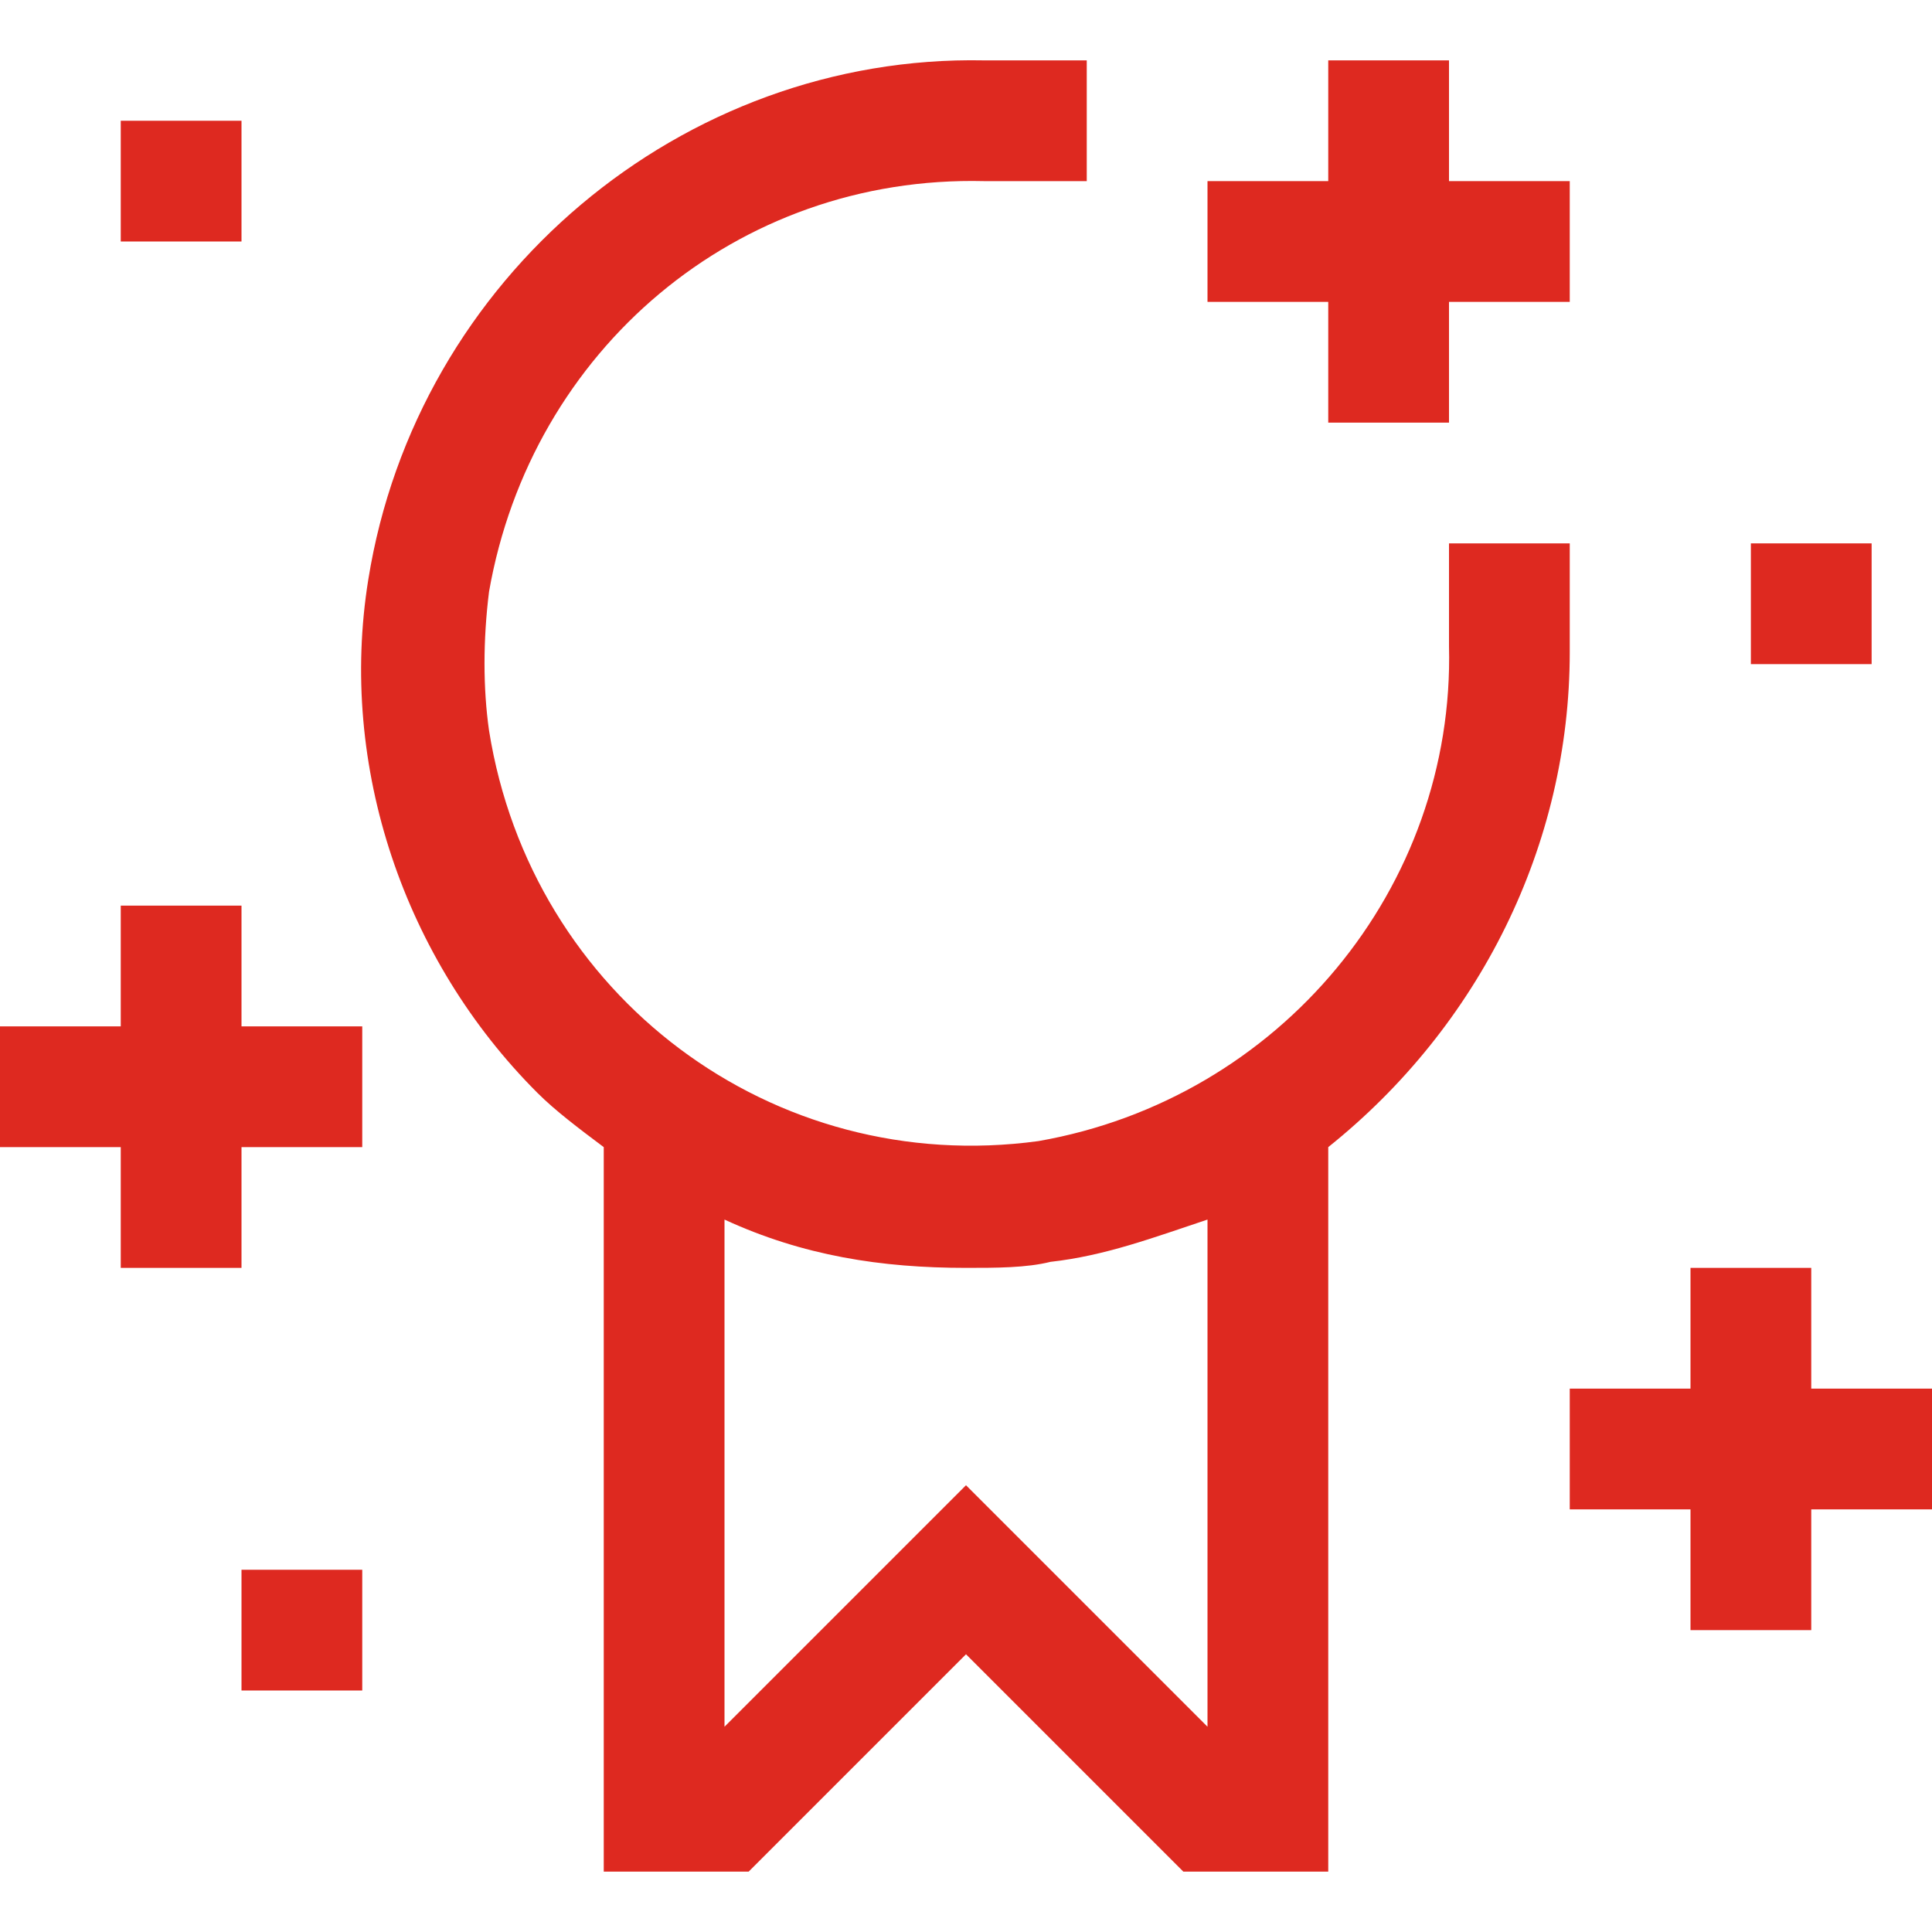 <?xml version="1.0" encoding="utf-8"?>
<!-- Generator: Adobe Illustrator 23.0.2, SVG Export Plug-In . SVG Version: 6.00 Build 0)  -->
<svg version="1.1" id="Ebene_1" xmlns="http://www.w3.org/2000/svg" xmlns:xlink="http://www.w3.org/1999/xlink" x="0px" y="0px"
	 viewBox="0 0 32 32" style="enable-background:new 0 0 32 32;" xml:space="preserve">
<style type="text/css">
	.st0{fill:#DE2920;}
</style>
<title>medalle</title>
<polygon class="st0" points="4,15 2,15 2,17 0,17 0,19 2,19 2,21 4,21 4,19 6,19 6,17 4,17 "/>
<polygon class="st0" points="30,23 30,21 28,21 28,23 26,23 26,25 28,25 28,27 30,27 30,25 32,25 32,23 "/>
<polygon class="st0" points="22,7 24,7 24,5 26,5 26,3 24,3 24,1 22,1 22,3 20,3 20,5 22,5 "/>
<rect x="4" y="26" class="st0" width="2" height="2"/>
<rect x="29" y="9" class="st0" width="2" height="2"/>
<rect x="2" y="2" class="st0" width="2" height="2"/>
<path class="st0" d="M26,9h-2v1.7c0.1,4-2.8,7.5-6.8,8.2c-4.4,0.6-8.4-2.4-9.1-6.8C8,11.4,8,10.6,8.1,9.8c0.7-4,4.1-6.9,8.2-6.8H18
	V1h-1.7c-5-0.1-9.4,3.6-10.2,8.6c-0.5,3.1,0.6,6.3,2.8,8.5c0.3,0.3,0.7,0.6,1.1,0.9v12h2.4l3.6-3.6l3.6,3.6H22V19c2.5-2,4-5,4-8.2V9
	z M20,28.6l-4-4l-4,4v-8.4c1.3,0.6,2.6,0.8,4,0.8c0.5,0,1,0,1.4-0.1c0.9-0.1,1.7-0.4,2.6-0.7V28.6z"/>
</svg>
